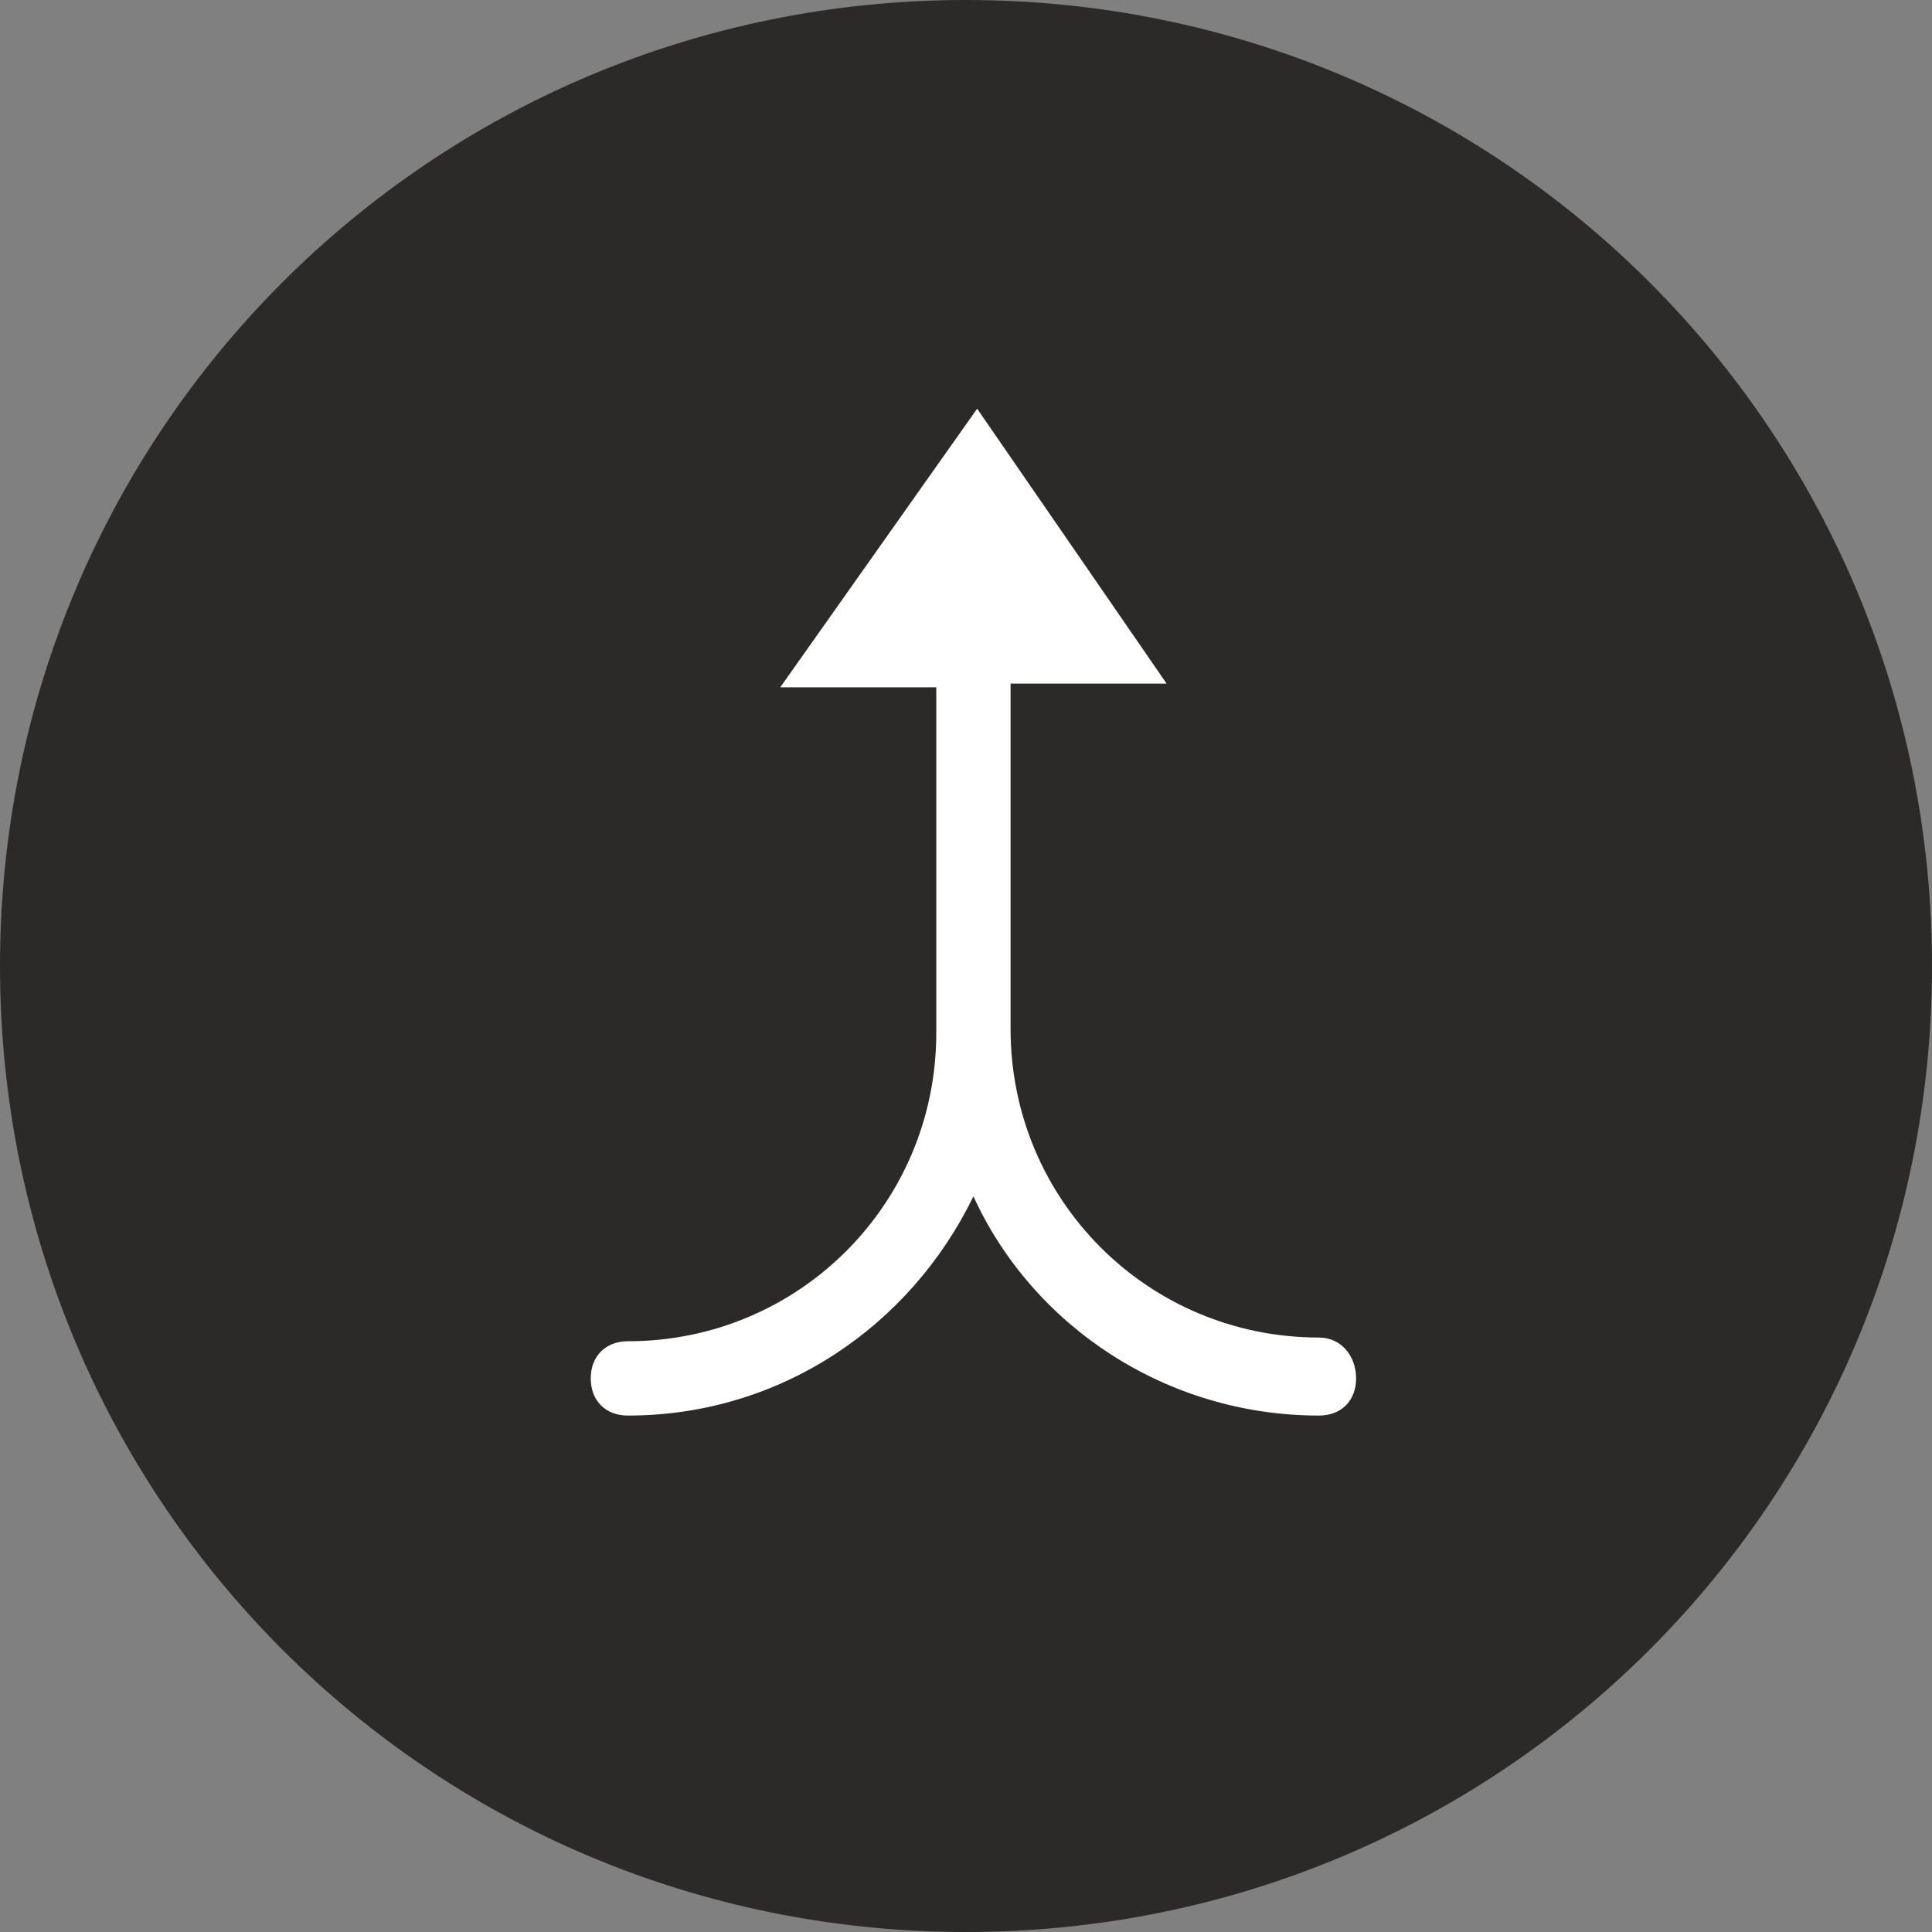 <?xml version="1.0" encoding="utf-8"?>
<!-- Generator: Adobe Illustrator 26.5.0, SVG Export Plug-In . SVG Version: 6.00 Build 0)  -->
<svg version="1.1" xmlns="http://www.w3.org/2000/svg" xmlns:xlink="http://www.w3.org/1999/xlink" x="0px" y="0px"
	 viewBox="0 0 52 52" style="enable-background:new 0 0 52 52;" xml:space="preserve">
<rect x="0" y="0" width="52" height="52" fill="#808080" stroke="none"/>
<style type="text/css">
	.st0{fill:#2C2A29;}
	.st1{fill:#FFFFFF;}
</style>
<g id="Circle">
	<path class="st0" d="M26,0L26,0c14.4,0,26,11.6,26,26l0,0c0,14.4-11.6,26-26,26l0,0C11.6,52,0,40.4,0,26l0,0C0,11.6,11.6,0,26,0z"
		/>
</g>
<g id="Arrow">
	<path class="st1" d="M35.5,36c-4.6,0-8.3-3.7-8.3-8.3v-9.3h4.2L26.3,11L21,18.5h4.2v9.3c0,0,0,0,0,0c0,4.6-3.7,8.3-8.3,8.3
		c-0.6,0-1,0.4-1,1s0.4,1,1,1c4.1,0,7.6-2.4,9.3-5.9c1.6,3.5,5.2,5.9,9.3,5.9c0.6,0,1-0.4,1-1S36.1,36,35.5,36z"/>
</g>
</svg>
